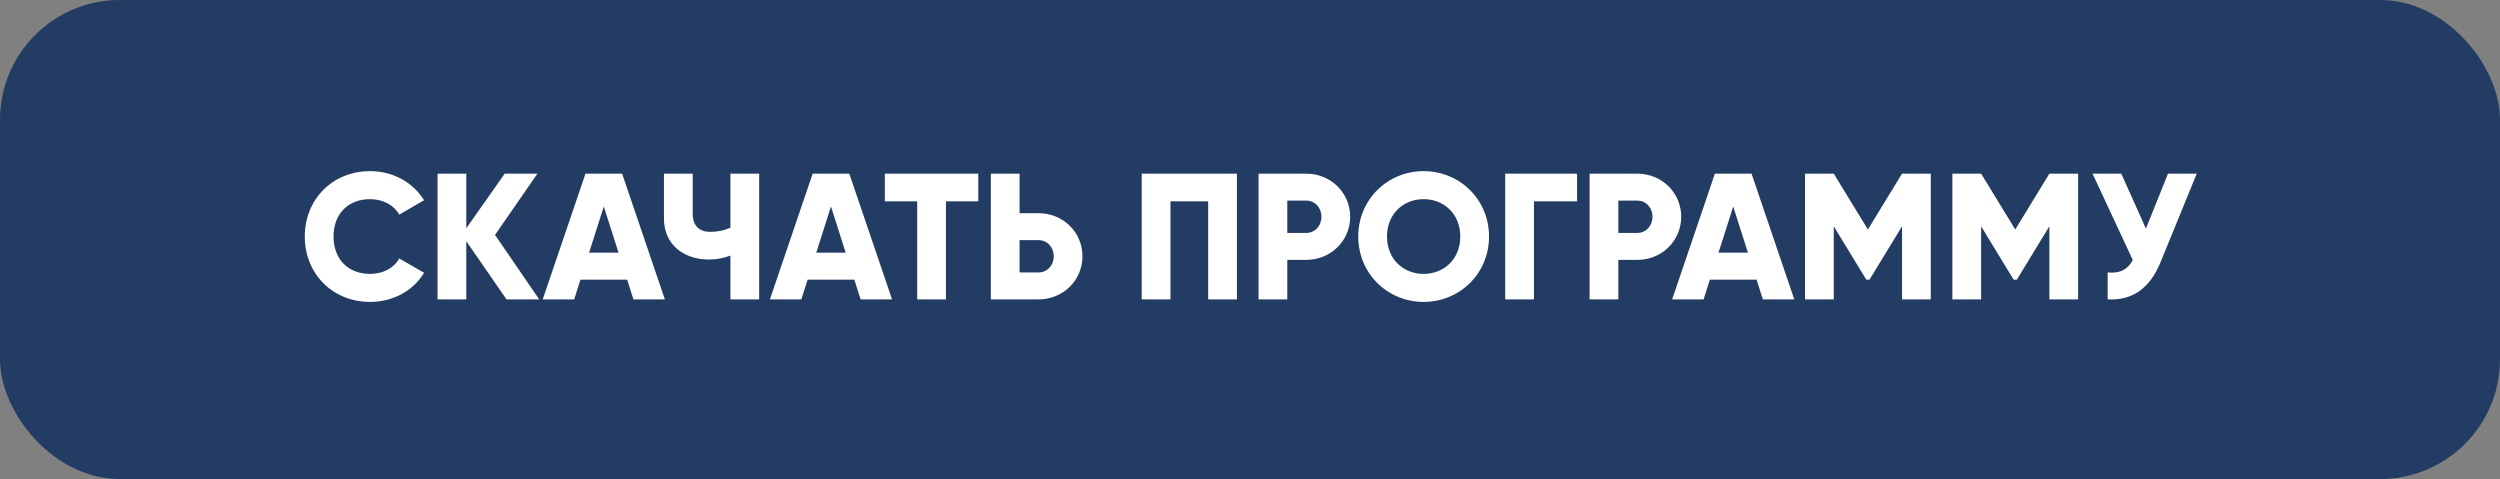 <?xml version="1.0" encoding="UTF-8"?> <svg xmlns="http://www.w3.org/2000/svg" width="334" height="64" viewBox="0 0 334 64" fill="none"><rect x="0" y="0" width="334" height="64" fill="#808080" stroke="none"/><rect width="334" height="64" rx="16" fill="#233C64"></rect><path d="M49.456 40.336C44.392 40.336 40.72 36.544 40.72 31.6C40.72 26.656 44.392 22.864 49.456 22.864C52.504 22.864 55.192 24.376 56.656 26.752L53.344 28.672C52.6 27.376 51.16 26.608 49.456 26.608C46.48 26.608 44.56 28.6 44.56 31.6C44.56 34.6 46.48 36.592 49.456 36.592C51.16 36.592 52.624 35.824 53.344 34.528L56.656 36.448C55.216 38.824 52.528 40.336 49.456 40.336ZM72.04 40H67.672L62.296 32.224V40H58.456V23.2H62.296V30.496L67.432 23.2H71.8L66.136 31.384L72.04 40ZM84.628 40L83.788 37.36H77.548L76.708 40H72.508L78.22 23.2H83.116L88.828 40H84.628ZM78.7 33.76H82.636L80.668 27.592L78.7 33.76ZM97.585 23.2H101.425V40H97.585V34.144C96.649 34.504 95.737 34.672 94.729 34.672C91.393 34.672 88.705 32.728 88.705 29.2V23.2H92.545V28.624C92.545 30.184 93.505 30.976 94.825 30.976C95.857 30.976 96.721 30.808 97.585 30.424V23.2ZM114.979 40L114.139 37.36H107.899L107.059 40H102.859L108.571 23.2H113.467L119.179 40H114.979ZM109.051 33.76H112.987L111.019 27.592L109.051 33.76ZM130.697 23.2V26.896H126.377V40H122.537V26.896H118.217V23.2H130.697ZM138.738 28.48C142.05 28.48 144.618 31.048 144.618 34.24C144.618 37.432 142.05 40 138.738 40H132.378V23.2H136.218V28.48H138.738ZM138.738 36.4C139.914 36.4 140.778 35.464 140.778 34.24C140.778 33.016 139.914 32.08 138.738 32.08H136.218V36.4H138.738ZM165.254 23.2V40H161.414V26.896H156.374V40H152.534V23.2H165.254ZM174.503 23.2C177.815 23.2 180.383 25.768 180.383 28.96C180.383 32.152 177.815 34.72 174.503 34.72H171.983V40H168.143V23.2H174.503ZM174.503 31.12C175.679 31.12 176.543 30.184 176.543 28.96C176.543 27.736 175.679 26.8 174.503 26.8H171.983V31.12H174.503ZM190.198 40.336C185.374 40.336 181.462 36.544 181.462 31.6C181.462 26.656 185.374 22.864 190.198 22.864C195.022 22.864 198.934 26.656 198.934 31.6C198.934 36.544 195.022 40.336 190.198 40.336ZM190.198 36.592C192.934 36.592 195.094 34.6 195.094 31.6C195.094 28.6 192.934 26.608 190.198 26.608C187.462 26.608 185.302 28.6 185.302 31.6C185.302 34.6 187.462 36.592 190.198 36.592ZM210.696 23.2V26.896H204.936V40H201.096V23.2H210.696ZM218.73 23.2C222.042 23.2 224.61 25.768 224.61 28.96C224.61 32.152 222.042 34.72 218.73 34.72H216.21V40H212.37V23.2H218.73ZM218.73 31.12C219.906 31.12 220.77 30.184 220.77 28.96C220.77 27.736 219.906 26.8 218.73 26.8H216.21V31.12H218.73ZM235.518 40L234.678 37.36H228.438L227.598 40H223.398L229.11 23.2H234.006L239.718 40H235.518ZM229.59 33.76H233.526L231.558 27.592L229.59 33.76ZM257.951 23.2V40H254.111V30.232L249.767 37.36H249.335L244.991 30.232V40H241.151V23.2H244.991L249.551 30.664L254.111 23.2H257.951ZM277.638 23.2V40H273.798V30.232L269.454 37.36H269.022L264.678 30.232V40H260.838V23.2H264.678L269.238 30.664L273.798 23.2H277.638ZM289.646 23.2H293.486L288.638 35.056C287.15 38.68 284.726 40.168 281.582 40V36.4C283.334 36.568 284.294 35.92 284.942 34.744L279.566 23.2H283.406L286.694 30.544L289.646 23.2Z" fill="white"></path></svg> 